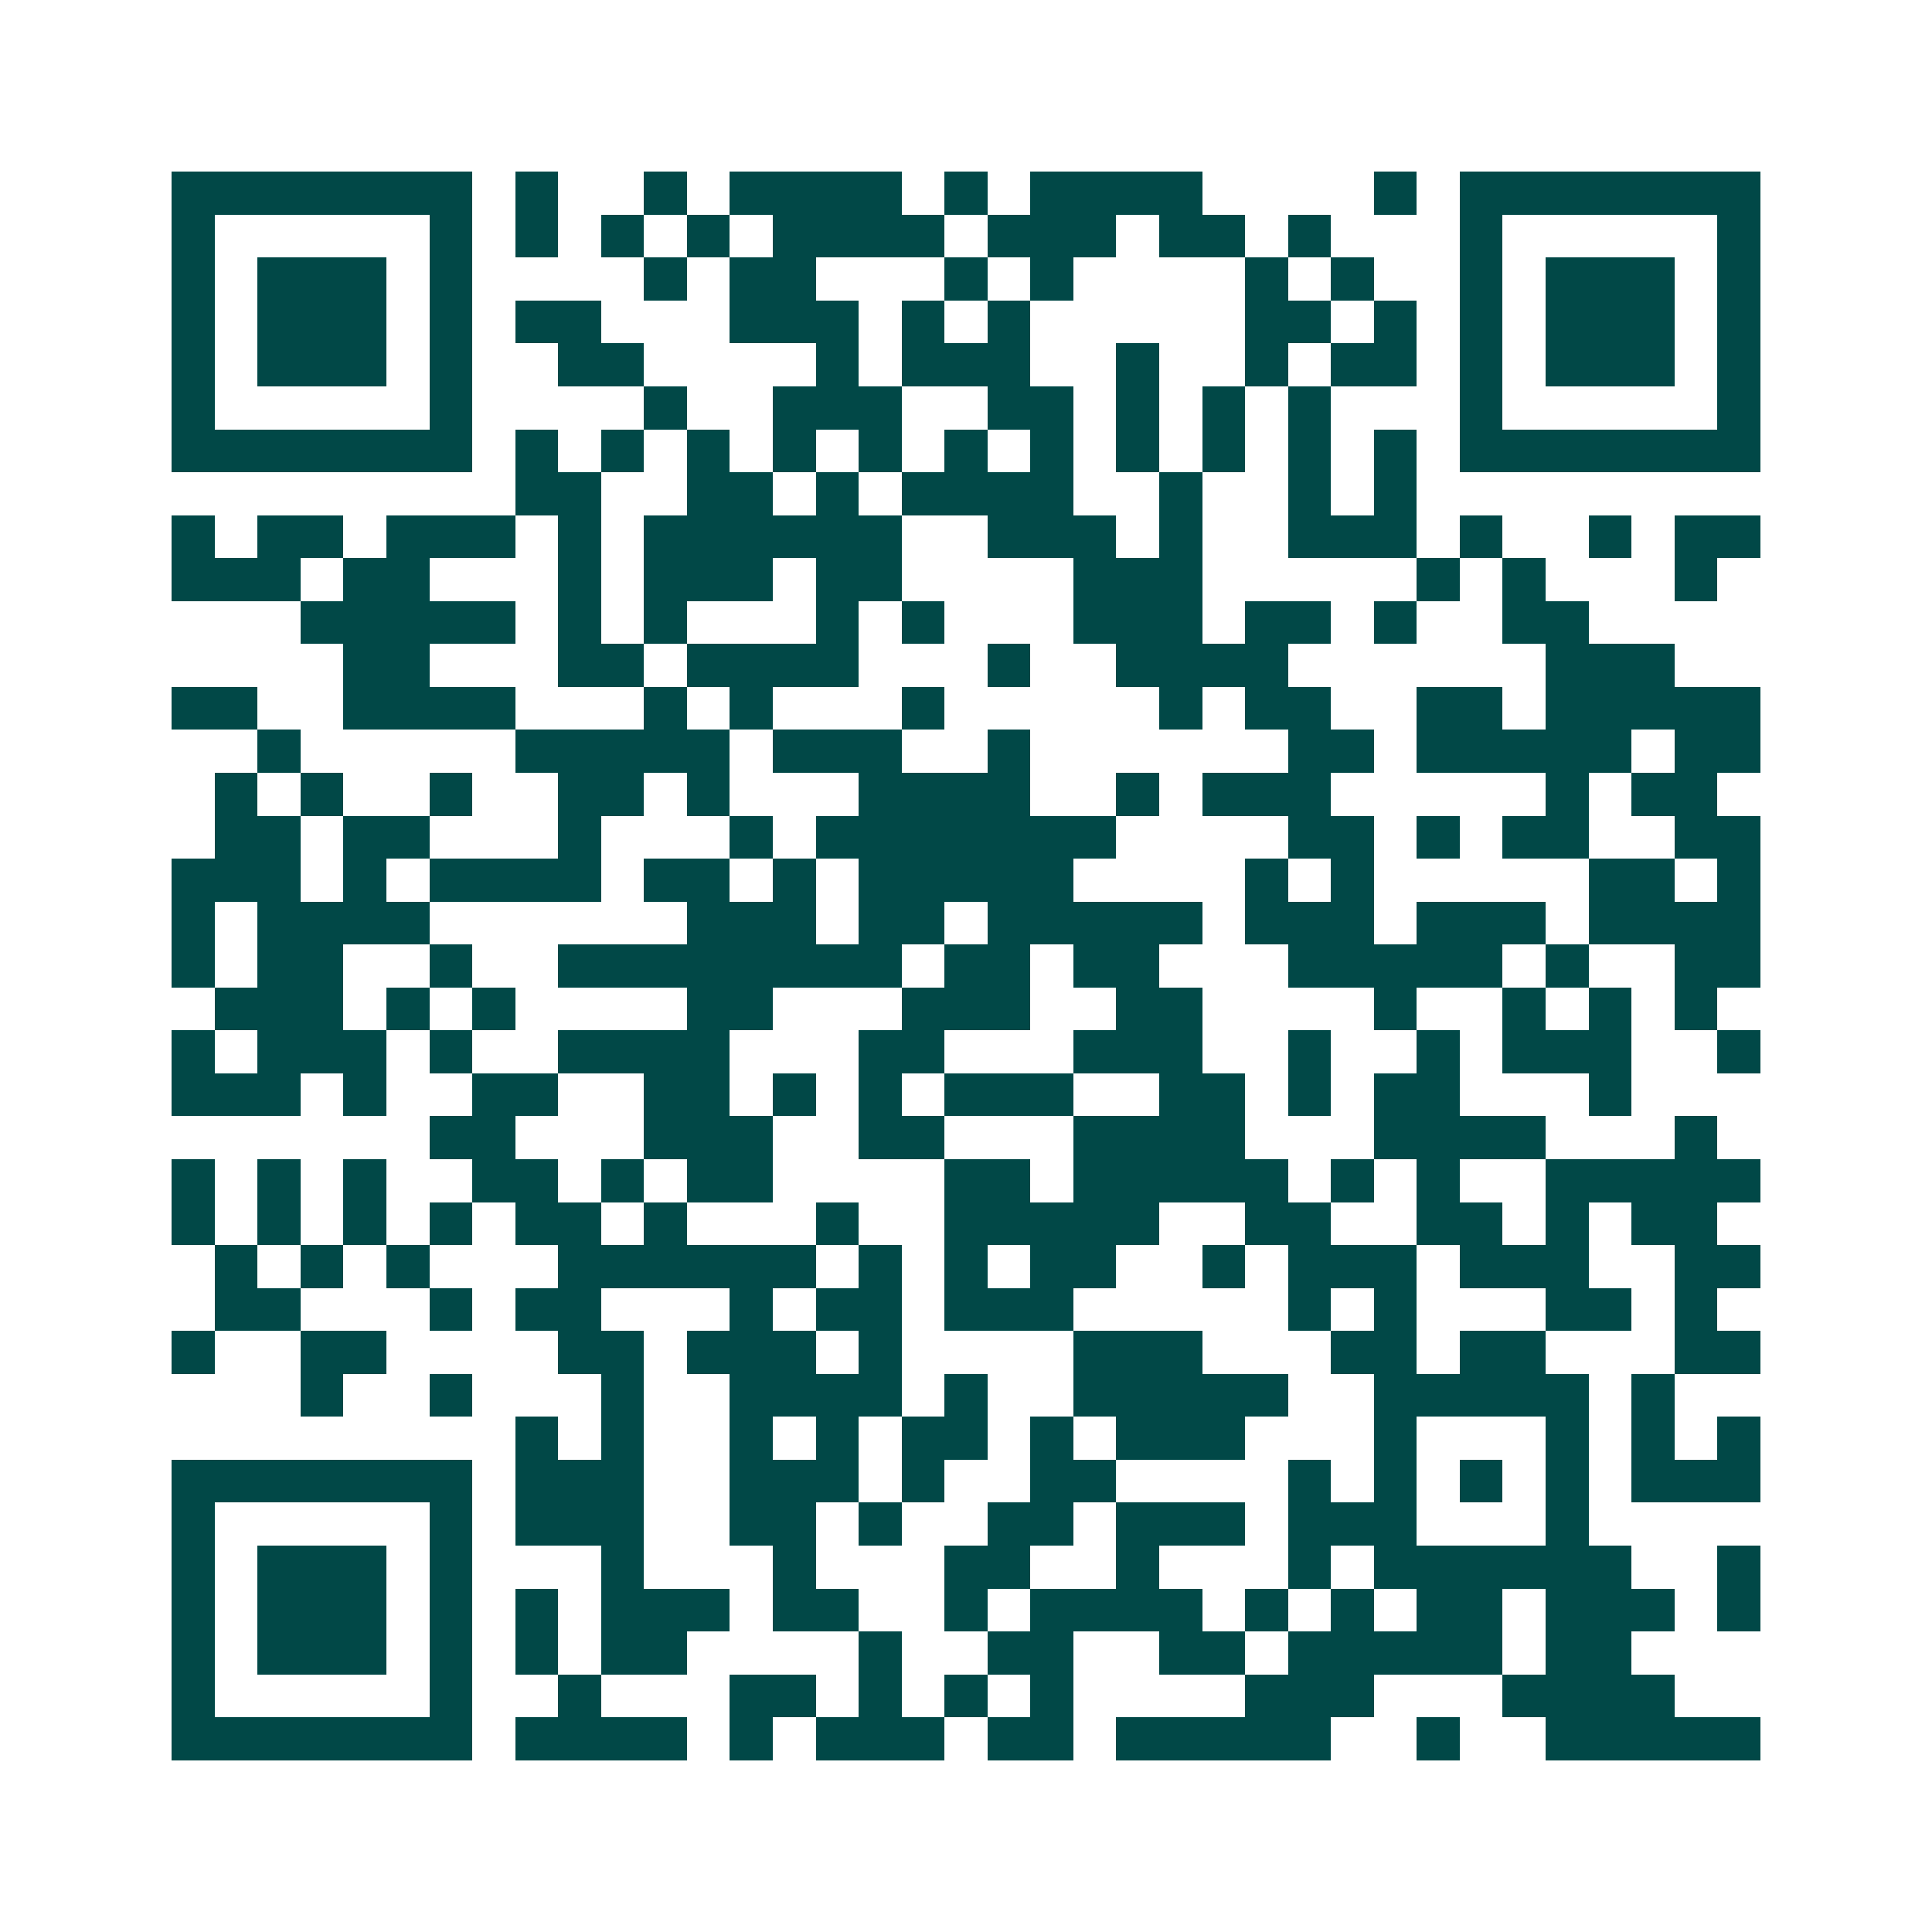 <svg xmlns="http://www.w3.org/2000/svg" width="200" height="200" viewBox="0 0 45 45" shape-rendering="crispEdges"><path fill="#ffffff" d="M0 0h45v45H0z"/><path stroke="#014847" d="M4 4.5h7m1 0h1m2 0h1m1 0h4m1 0h1m1 0h4m4 0h1m1 0h7M4 5.5h1m5 0h1m1 0h1m1 0h1m1 0h1m1 0h4m1 0h3m1 0h2m1 0h1m3 0h1m5 0h1M4 6.5h1m1 0h3m1 0h1m4 0h1m1 0h2m3 0h1m1 0h1m4 0h1m1 0h1m2 0h1m1 0h3m1 0h1M4 7.5h1m1 0h3m1 0h1m1 0h2m3 0h3m1 0h1m1 0h1m5 0h2m1 0h1m1 0h1m1 0h3m1 0h1M4 8.5h1m1 0h3m1 0h1m2 0h2m4 0h1m1 0h3m2 0h1m2 0h1m1 0h2m1 0h1m1 0h3m1 0h1M4 9.5h1m5 0h1m4 0h1m2 0h3m2 0h2m1 0h1m1 0h1m1 0h1m3 0h1m5 0h1M4 10.5h7m1 0h1m1 0h1m1 0h1m1 0h1m1 0h1m1 0h1m1 0h1m1 0h1m1 0h1m1 0h1m1 0h1m1 0h7M12 11.5h2m2 0h2m1 0h1m1 0h4m2 0h1m2 0h1m1 0h1M4 12.5h1m1 0h2m1 0h3m1 0h1m1 0h6m2 0h3m1 0h1m2 0h3m1 0h1m2 0h1m1 0h2M4 13.5h3m1 0h2m3 0h1m1 0h3m1 0h2m4 0h3m5 0h1m1 0h1m3 0h1M7 14.5h5m1 0h1m1 0h1m3 0h1m1 0h1m3 0h3m1 0h2m1 0h1m2 0h2M8 15.5h2m3 0h2m1 0h4m3 0h1m2 0h4m6 0h3M4 16.5h2m2 0h4m3 0h1m1 0h1m3 0h1m5 0h1m1 0h2m2 0h2m1 0h5M6 17.5h1m5 0h5m1 0h3m2 0h1m6 0h2m1 0h5m1 0h2M5 18.5h1m1 0h1m2 0h1m2 0h2m1 0h1m3 0h4m2 0h1m1 0h3m5 0h1m1 0h2M5 19.5h2m1 0h2m3 0h1m3 0h1m1 0h7m4 0h2m1 0h1m1 0h2m2 0h2M4 20.5h3m1 0h1m1 0h4m1 0h2m1 0h1m1 0h5m4 0h1m1 0h1m5 0h2m1 0h1M4 21.5h1m1 0h4m6 0h3m1 0h2m1 0h5m1 0h3m1 0h3m1 0h4M4 22.5h1m1 0h2m2 0h1m2 0h8m1 0h2m1 0h2m3 0h5m1 0h1m2 0h2M5 23.5h3m1 0h1m1 0h1m4 0h2m3 0h3m2 0h2m4 0h1m2 0h1m1 0h1m1 0h1M4 24.5h1m1 0h3m1 0h1m2 0h4m3 0h2m3 0h3m2 0h1m2 0h1m1 0h3m2 0h1M4 25.5h3m1 0h1m2 0h2m2 0h2m1 0h1m1 0h1m1 0h3m2 0h2m1 0h1m1 0h2m3 0h1M10 26.5h2m3 0h3m2 0h2m3 0h4m3 0h4m3 0h1M4 27.5h1m1 0h1m1 0h1m2 0h2m1 0h1m1 0h2m4 0h2m1 0h5m1 0h1m1 0h1m2 0h5M4 28.5h1m1 0h1m1 0h1m1 0h1m1 0h2m1 0h1m3 0h1m2 0h5m2 0h2m2 0h2m1 0h1m1 0h2M5 29.5h1m1 0h1m1 0h1m3 0h6m1 0h1m1 0h1m1 0h2m2 0h1m1 0h3m1 0h3m2 0h2M5 30.5h2m3 0h1m1 0h2m3 0h1m1 0h2m1 0h3m5 0h1m1 0h1m3 0h2m1 0h1M4 31.5h1m2 0h2m4 0h2m1 0h3m1 0h1m4 0h3m3 0h2m1 0h2m3 0h2M7 32.5h1m2 0h1m3 0h1m2 0h4m1 0h1m2 0h5m2 0h5m1 0h1M12 33.5h1m1 0h1m2 0h1m1 0h1m1 0h2m1 0h1m1 0h3m3 0h1m3 0h1m1 0h1m1 0h1M4 34.5h7m1 0h3m2 0h3m1 0h1m2 0h2m4 0h1m1 0h1m1 0h1m1 0h1m1 0h3M4 35.5h1m5 0h1m1 0h3m2 0h2m1 0h1m2 0h2m1 0h3m1 0h3m3 0h1M4 36.5h1m1 0h3m1 0h1m3 0h1m3 0h1m3 0h2m2 0h1m3 0h1m1 0h6m2 0h1M4 37.5h1m1 0h3m1 0h1m1 0h1m1 0h3m1 0h2m2 0h1m1 0h4m1 0h1m1 0h1m1 0h2m1 0h3m1 0h1M4 38.5h1m1 0h3m1 0h1m1 0h1m1 0h2m4 0h1m2 0h2m2 0h2m1 0h5m1 0h2M4 39.5h1m5 0h1m2 0h1m3 0h2m1 0h1m1 0h1m1 0h1m4 0h3m3 0h4M4 40.5h7m1 0h4m1 0h1m1 0h3m1 0h2m1 0h5m2 0h1m2 0h5"/></svg>
